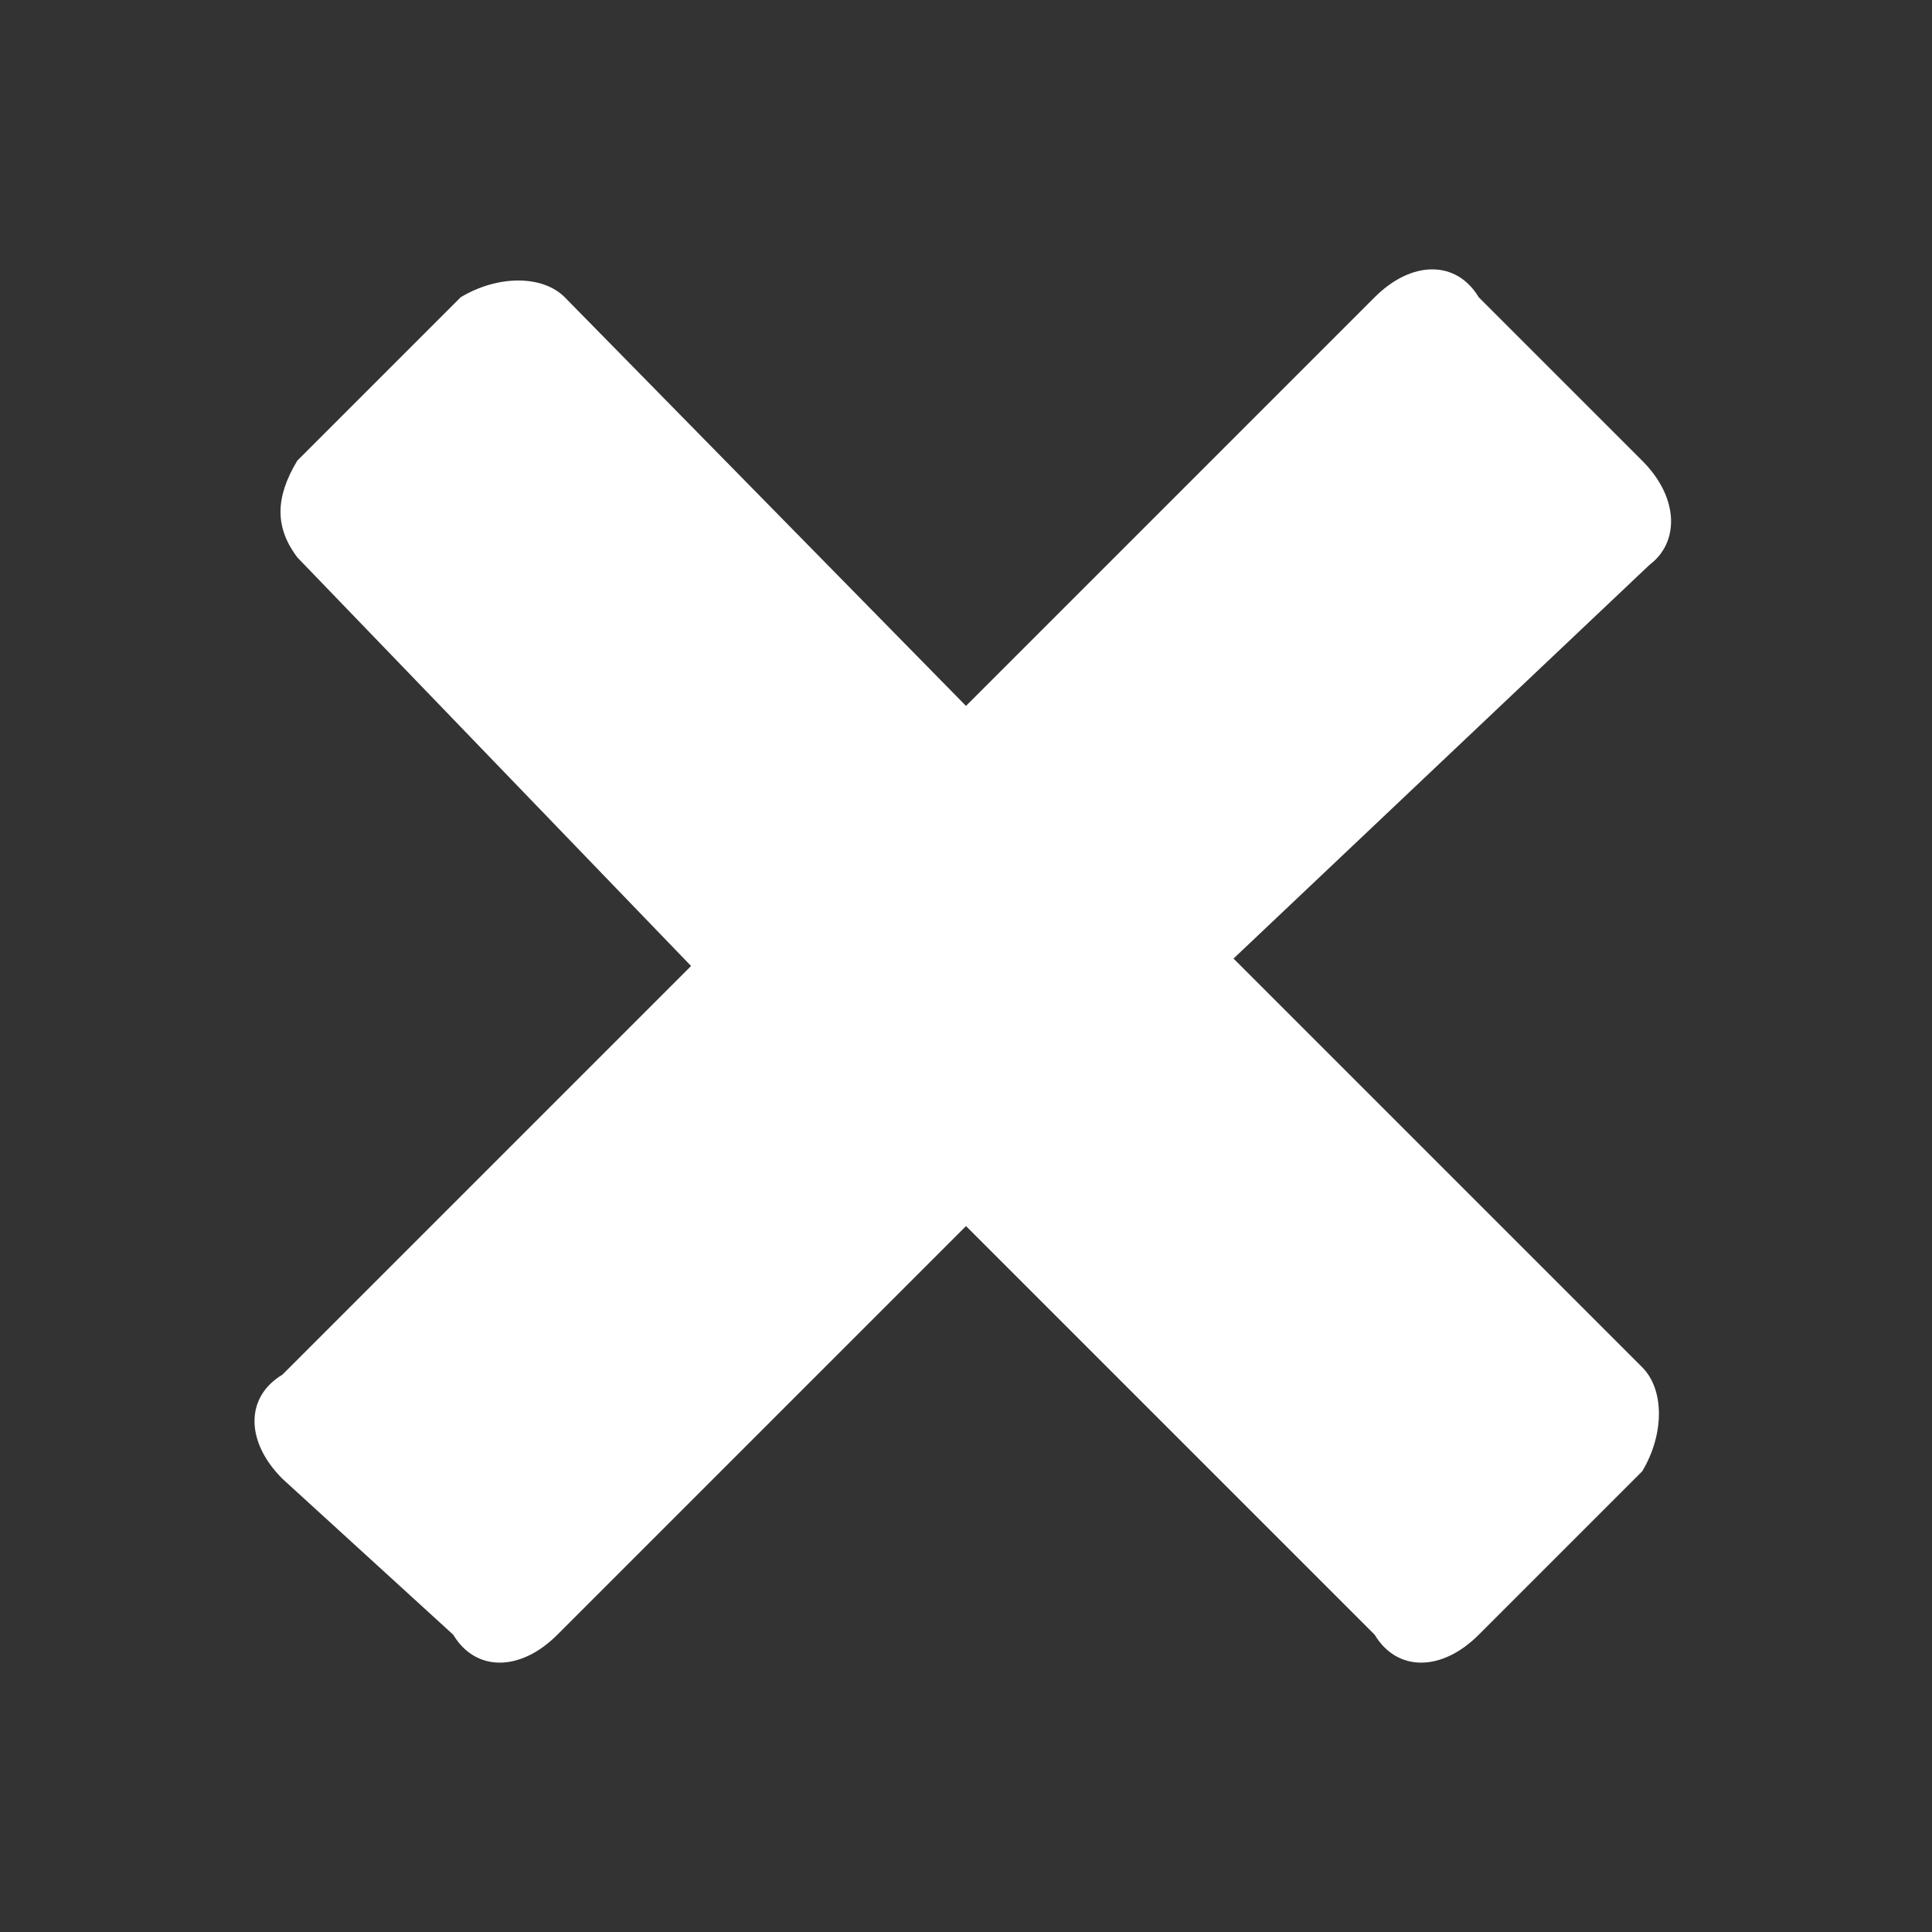 <?xml version="1.0" encoding="utf-8"?>
<!-- Generator: Adobe Illustrator 24.0.1, SVG Export Plug-In . SVG Version: 6.00 Build 0)  -->
<svg version="1.1" id="Layer_1" xmlns="http://www.w3.org/2000/svg" xmlns:xlink="http://www.w3.org/1999/xlink" x="0px" y="0px"
	 viewBox="0 0 26 26" style="enable-background:new 0 0 26 26;" xml:space="preserve">
<rect x="0" y="0" width="26" height="26" fill="#333333" stroke="none"/>
<style type="text/css">
	.st0{fill:#FFFFFF;}
</style>
<g id="Layer_2_2_">
</g>
<g>
	<path class="st0" d="M22.1,6.2L19.9,4c-0.3-0.5-0.9-0.5-1.4,0l-5.5,5.5L7.6,4C7.3,3.7,6.7,3.7,6.2,4L4,6.2C3.7,6.7,3.7,7.1,4,7.5
		l5.3,5.5l-5.5,5.5c-0.5,0.3-0.5,0.9,0,1.4L6.1,22c0.3,0.5,0.9,0.5,1.4,0l5.5-5.5l5.5,5.5c0.3,0.5,0.9,0.5,1.4,0l2.2-2.2
		c0.3-0.5,0.3-1.1,0-1.4l-5.5-5.5l5.6-5.3C22.6,7.3,22.6,6.7,22.1,6.2z"/>
</g>
</svg>
